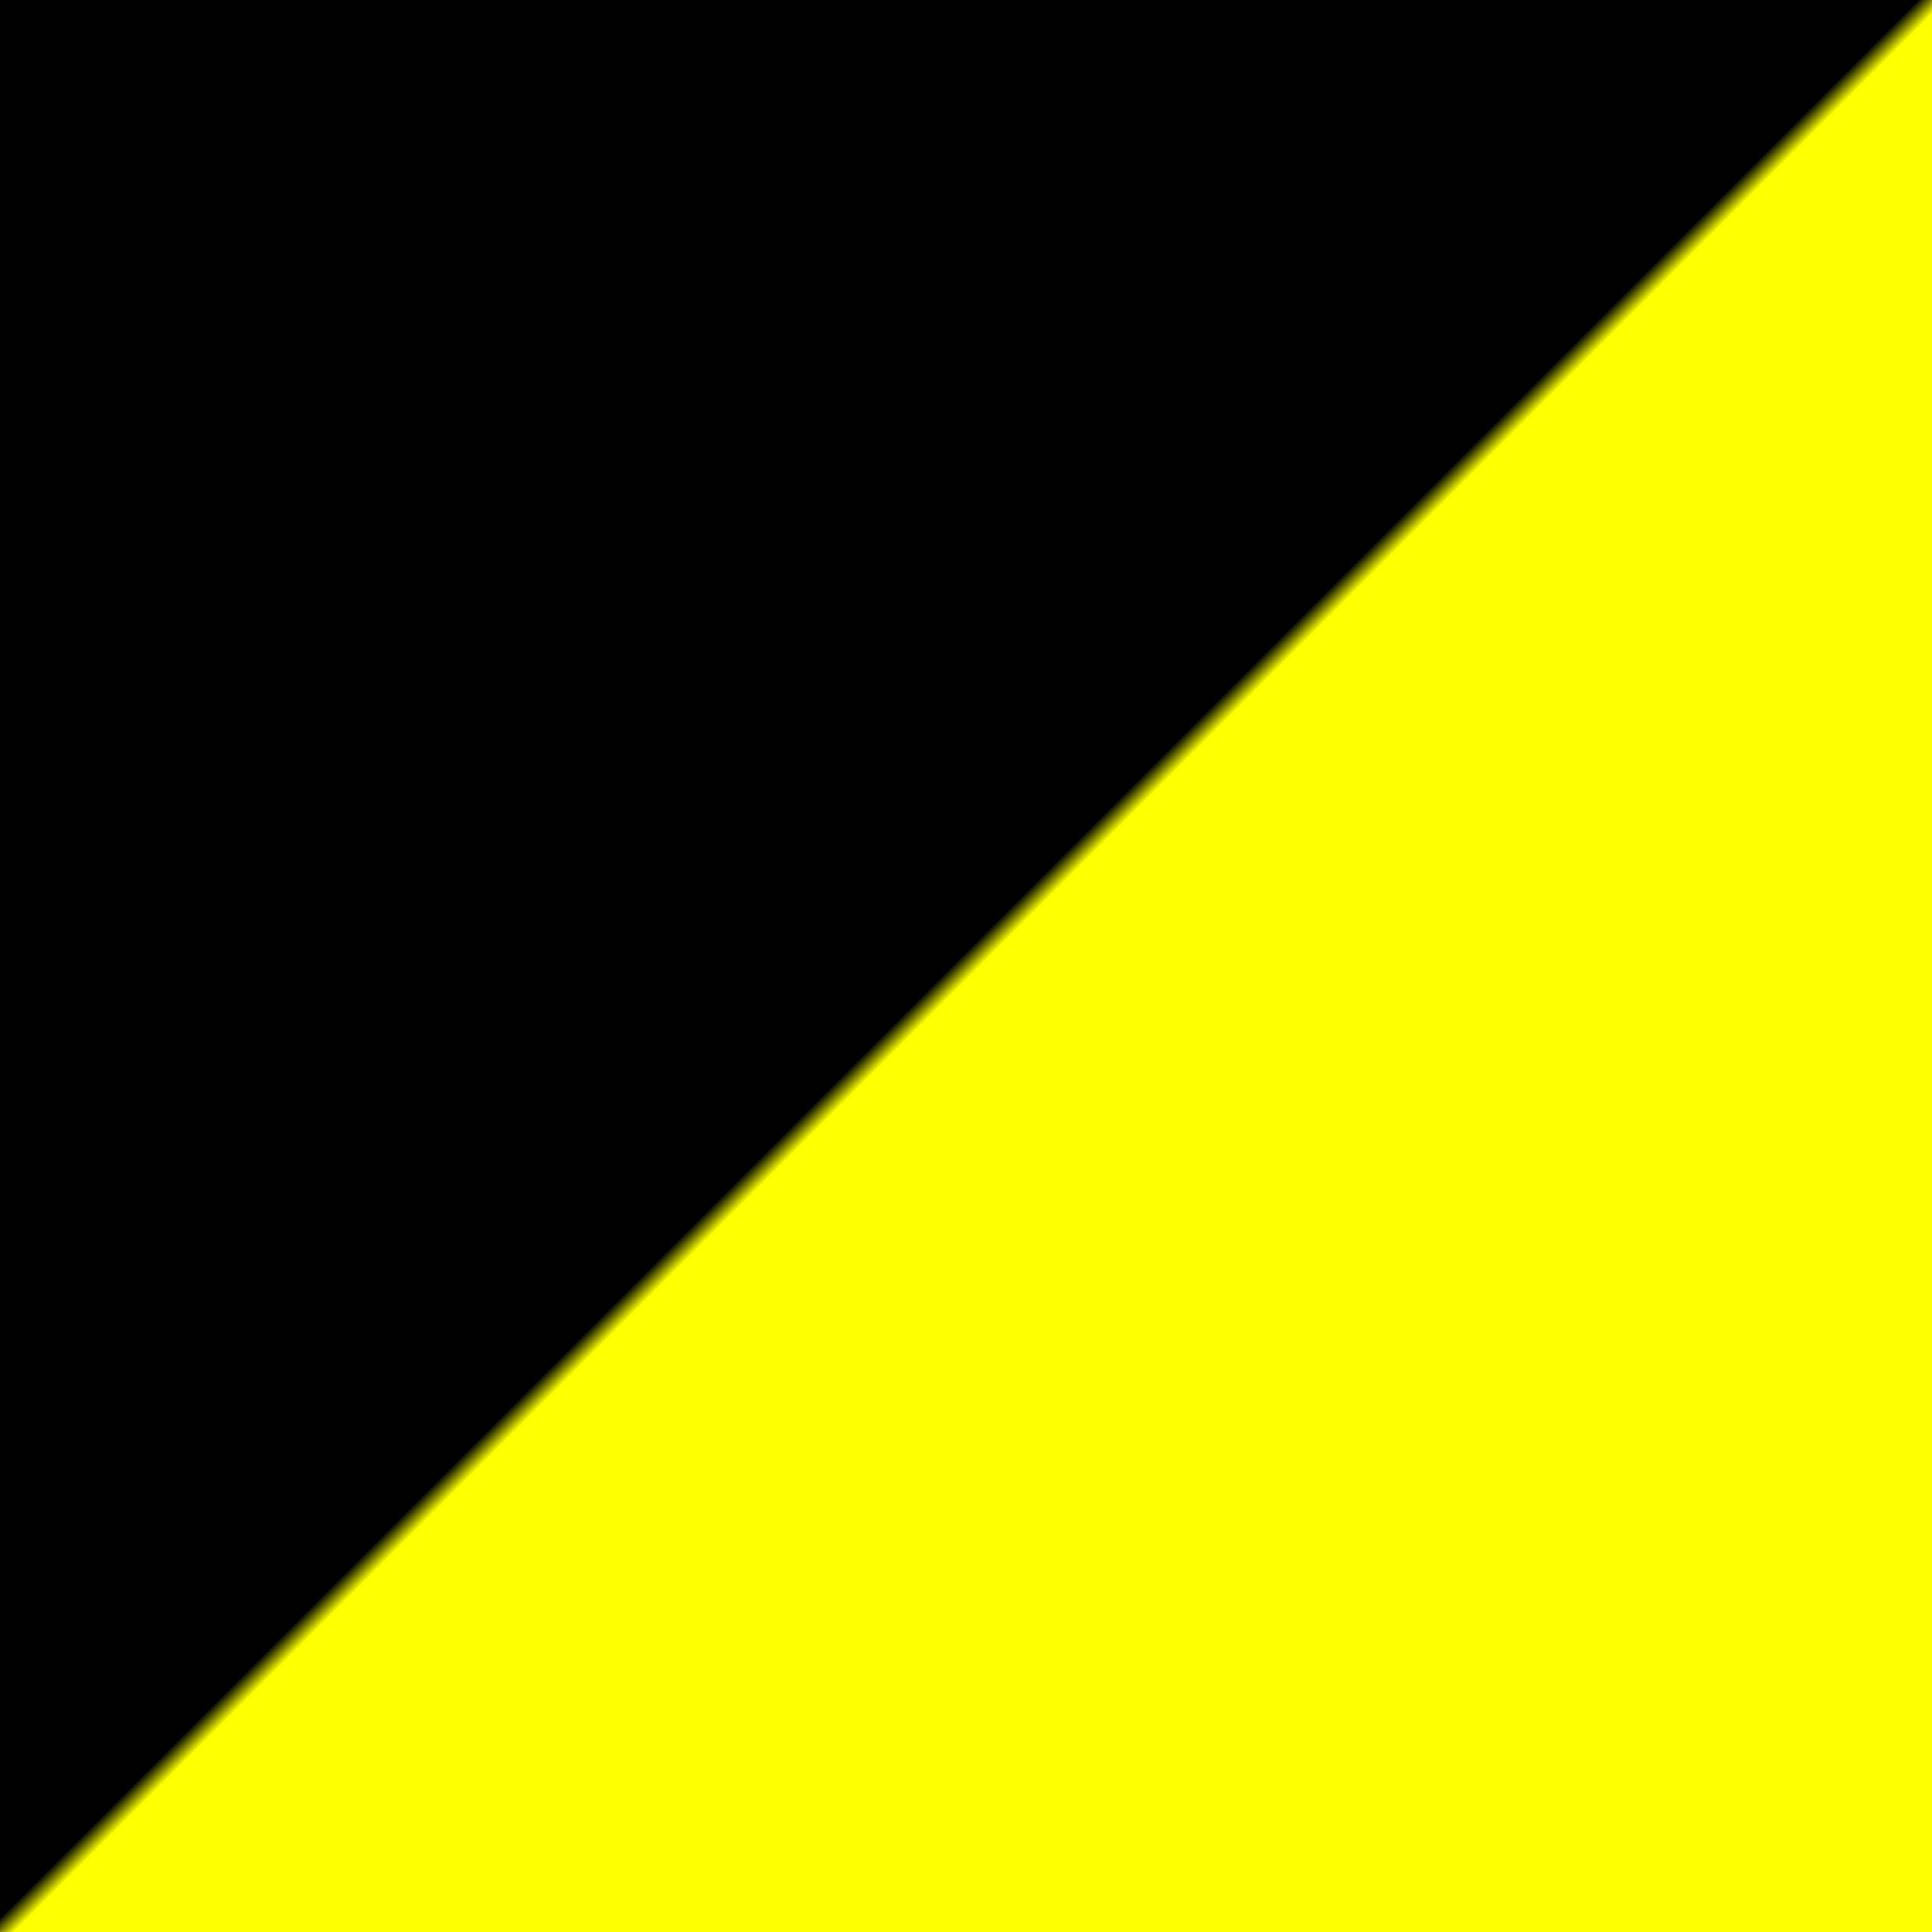 <svg
  xmlns='http://www.w3.org/2000/svg'
  xmlns:xlink="http://www.w3.org/1999/xlink"
  viewBox='0 0 100 100'
  preserveAspectRatio='xMidYMid meet'
>
  <rect x="0" y="0" width="100" height="100" fill="#808080" stroke="none"/>
  <defs>
    <script type='application/javascript' xlink:href='rolling.js'>
    </script>
    <style type='text/css'><![CDATA[
      #flag {
        fill: url('#anarchism');
        animation-play-state: paused;
      }
      #container {
        clip-path: url('#clip');
      }
      #flag:hover { fill-position: 100px }
    ]]></style>
    <linearGradient
      id="anarchism"
    >
      <animateTransform
        id="animPosStart"
        attributeName="gradientTransform"
        attributeType="XML"
        type="translate"
        from="0"
        to="0.5"
        begin="indefinite"
        dur="1s"
      />
      <animateTransform
        id="animBlk2Ylw"
        attributeName="gradientTransform"
        attributeType="XML"
        type="translate"
        from="-0.5"
        to="0.5"
        begin="animPosStart.end; animYlw2Blk.end"
        dur="2s"
      />
      <animateTransform
        id="animYlw2Blk"
        attributeName="gradientTransform"
        attributeType="XML"
        type="translate"
        from="-0.5"
        to="0.5"
        begin="animBlk2Ylw.end"
        dur="2s"
      />
      <animate
        xlink:href="#left"
        attributeName="stop-color"
        from="black"
        to="yellow"
        dur="0s"
        begin="animYlw2Blk.begin"
      />
      <animate 
        xlink:href="#left"
        attributeName="stop-color"
        from="yellow"
        to="black"
        dur="0s"
        begin="animBlk2Ylw.begin"
      />
      <animate
        xlink:href="#right"
        attributeName="stop-color"
        from="yellow"
        to="black"
        dur="0s"
        begin="animYlw2Blk.begin"
      />
      <animate 
        xlink:href="#right"
        attributeName="stop-color"
        from="black"
        to="blue" 
        dur="0s"
        begin="animBlk2Ylw.begin"
        fill="freeze"
      />
      <stop id="left" offset="49.75%" stop-color="black" />
      <stop id="right" offset="50.25%" stop-color="yellow" />
    </linearGradient>
    <clipPath id="clip">
    <rect
      x='0' y='0'
      width='100' height='100'
    />
    </clipPath>
  </defs>
  <title>Anarchist Flag</title>
  <g id='container'>
  <g transform="rotate(45 50 50)">
  <rect
    id="flag"
    x='-50' y='-50'
    width='200' height='200'
  />
  </g>
  </g>
</svg>